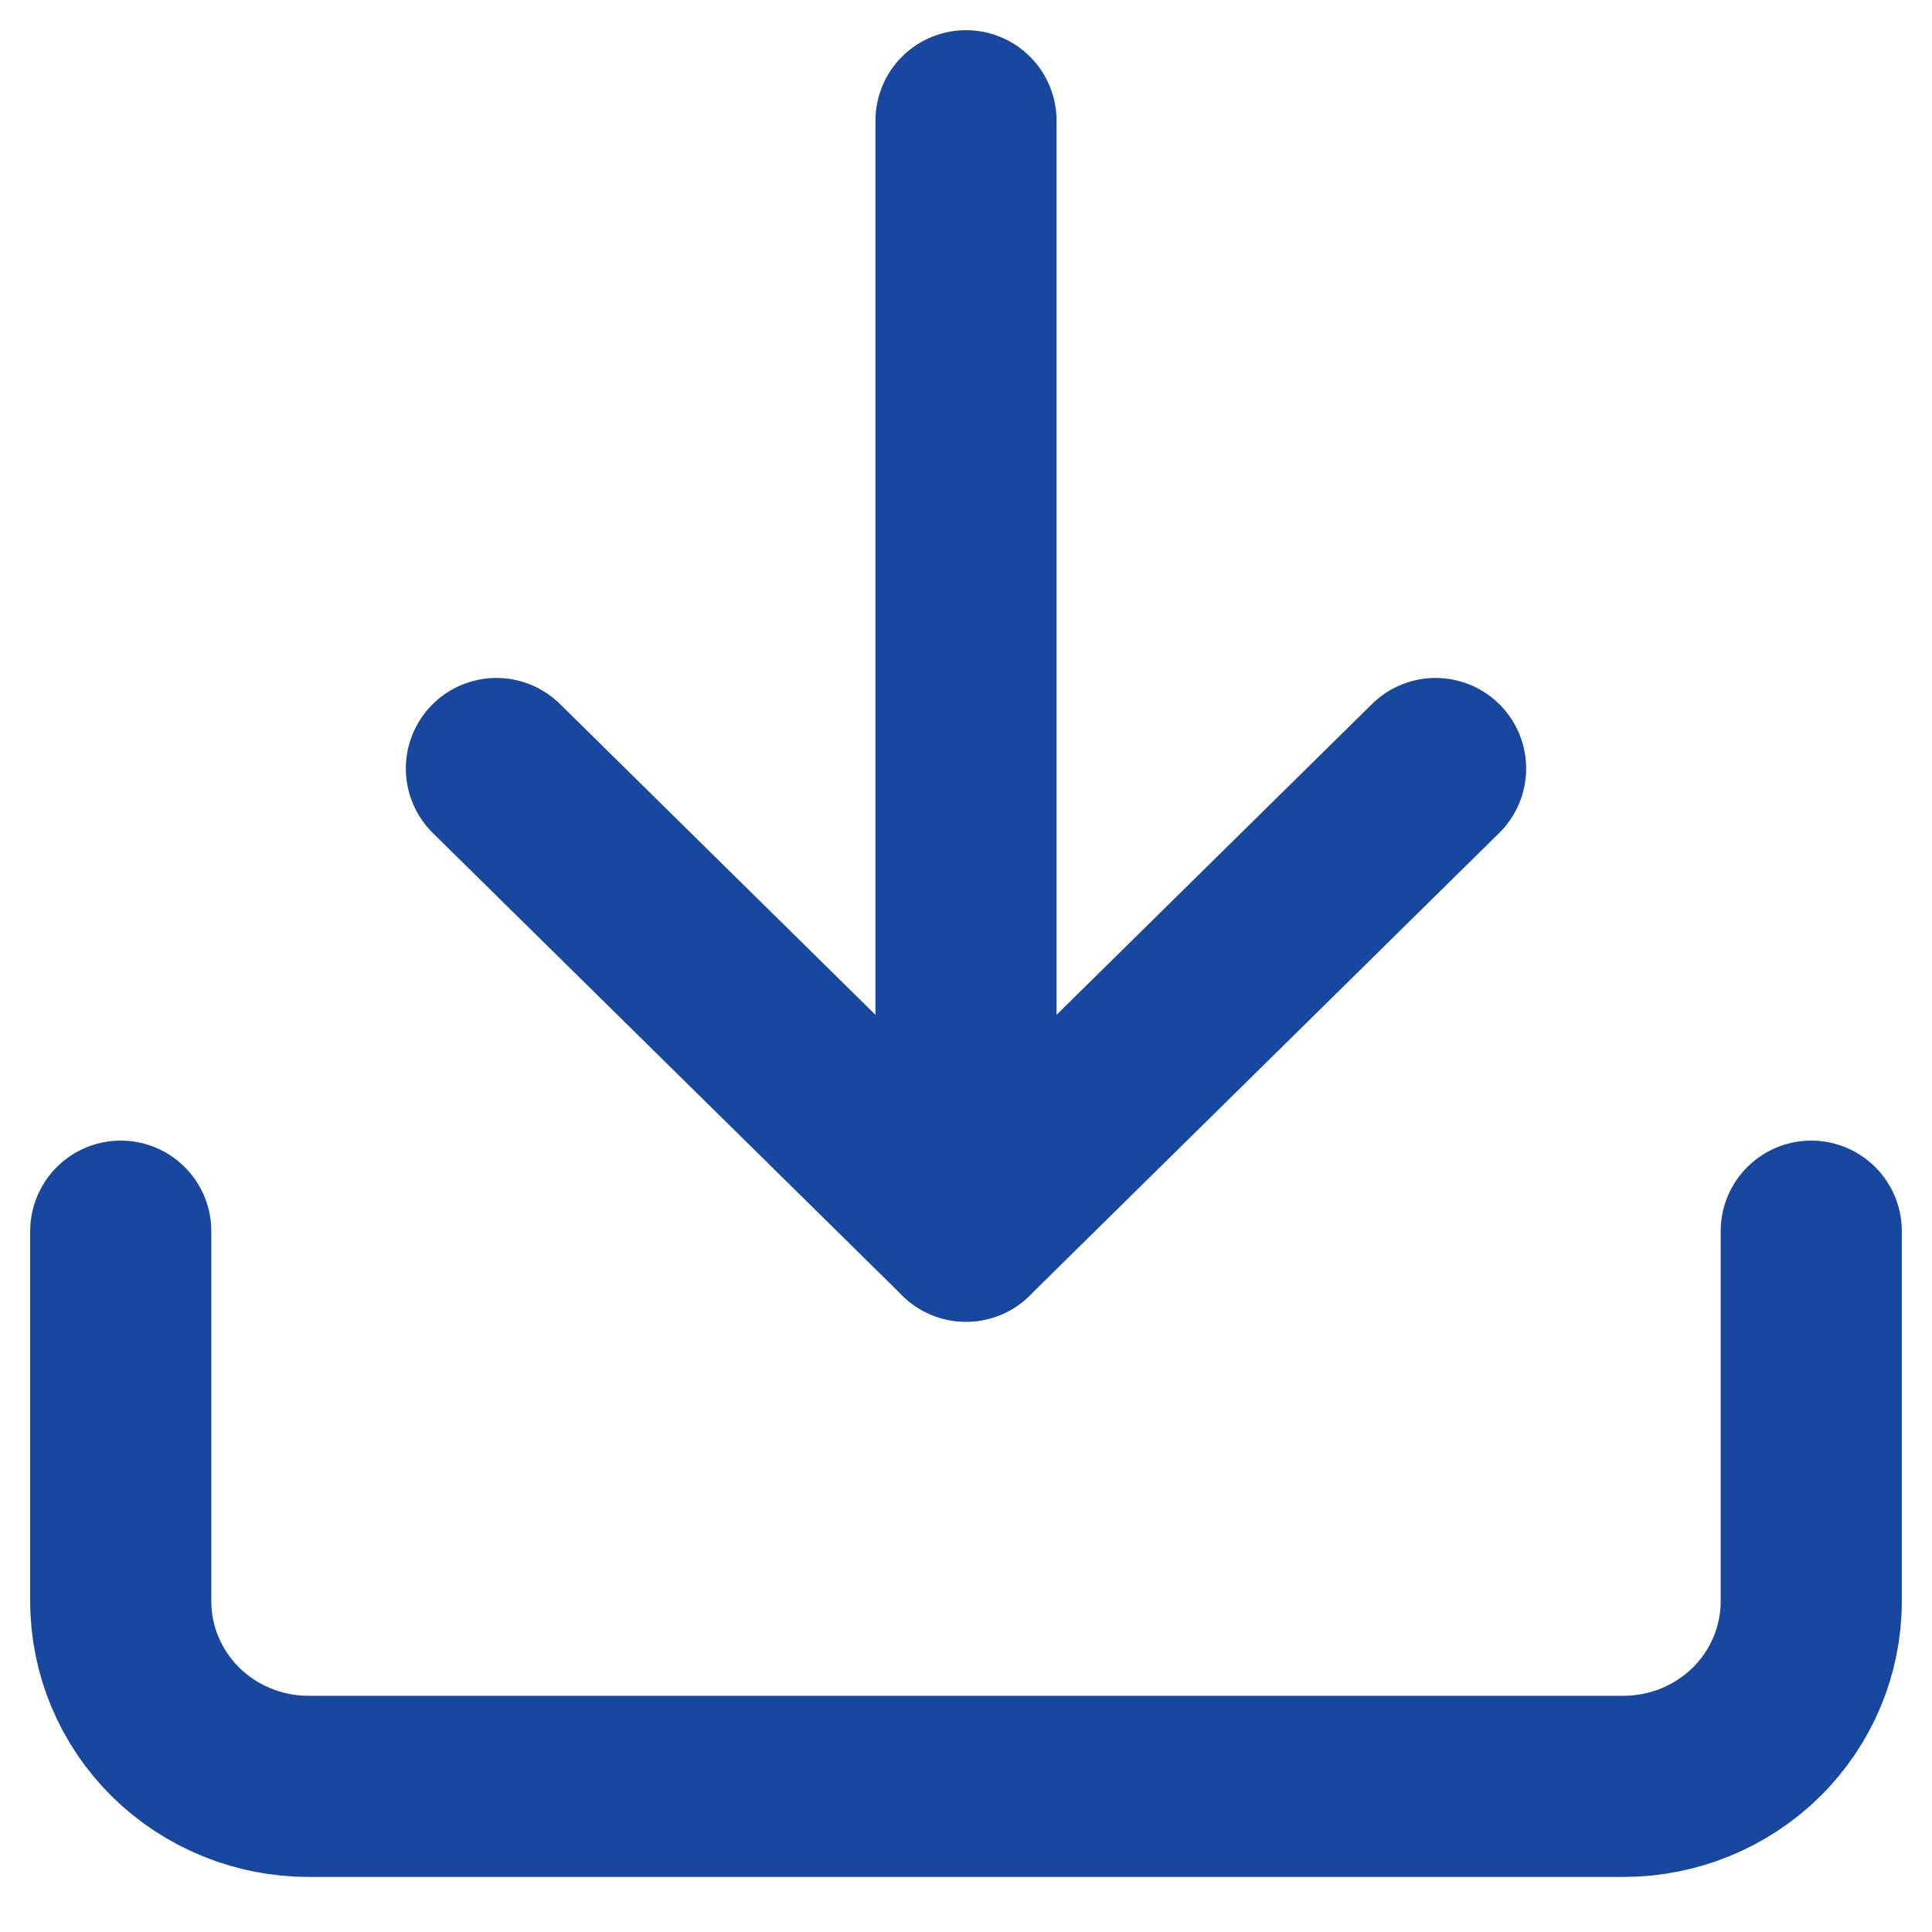 <svg width="32" height="32" viewBox="0 0 32 32" fill="none" xmlns="http://www.w3.org/2000/svg">
<path d="M30 20.392V26.523C30 27.336 29.672 28.116 29.089 28.691C28.505 29.265 27.714 29.588 26.889 29.588H5.111C4.286 29.588 3.495 29.265 2.911 28.691C2.328 28.116 2 27.336 2 26.523V20.392" stroke="#17479E" stroke-width="3" stroke-linecap="round" stroke-linejoin="round"/>
<path d="M8.222 12.729L16 20.392L23.778 12.729" stroke="#17479E" stroke-width="3" stroke-linecap="round" stroke-linejoin="round"/>
<path d="M16 20.392V2" stroke="#17479E" stroke-width="3" stroke-linecap="round" stroke-linejoin="round"/>
</svg>

